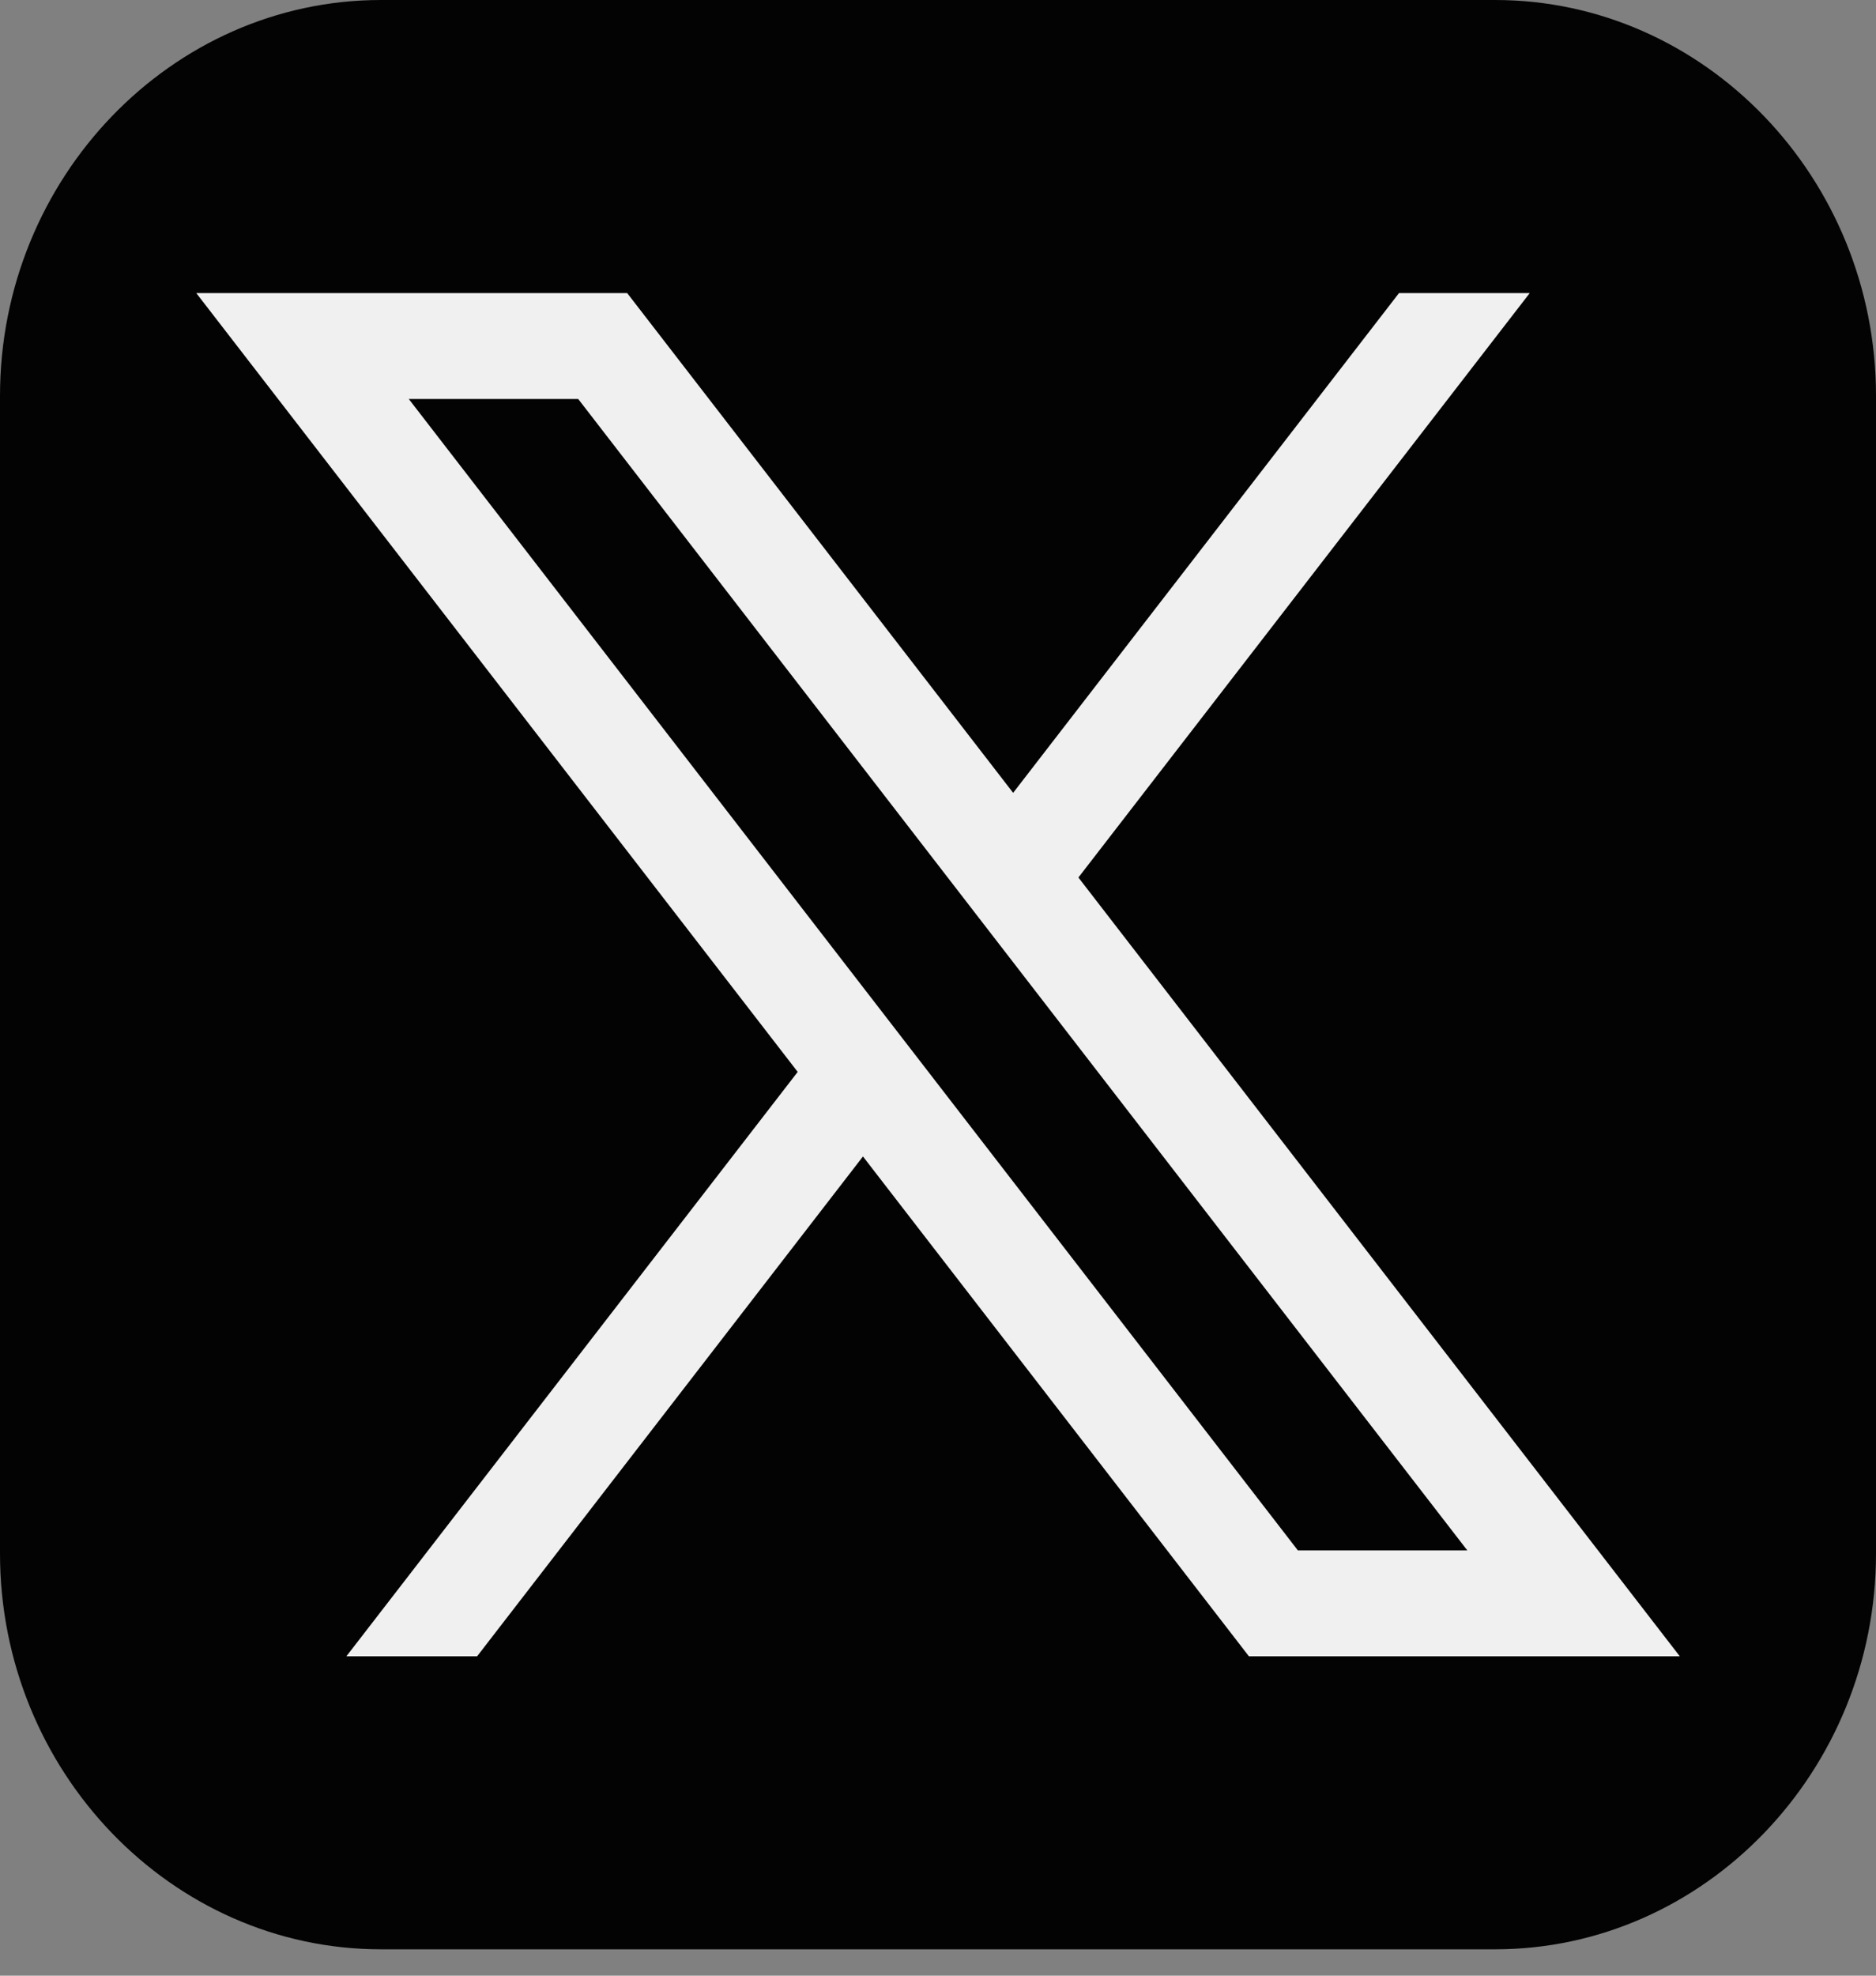 <svg width="19" height="20" viewBox="0 0 19 20" fill="none" xmlns="http://www.w3.org/2000/svg">
<rect x="0" y="0" width="19" height="20" fill="#808080" stroke="none"/>
<g id="Group 6545">
<path id="Vector" d="M19 15.727C19 17.93 17.264 19.733 15.142 19.733H3.858C1.736 19.733 0 17.93 0 15.727V4.007C0 1.803 1.736 0 3.858 0H15.142C17.264 0 19 1.803 19 4.007V15.727Z" fill="#030303"/>
<path id="Vector_2" d="M10.922 8.883L15.493 2.967H14.169L10.261 8.026L6.352 2.967H1.988L8.079 10.851L3.508 16.767H4.832L8.74 11.707L12.649 16.767H17.013L10.922 8.883ZM4.14 4.039H5.856L14.861 15.695H13.145L4.14 4.039Z" fill="#F0F0F1"/>
</g>
</svg>
